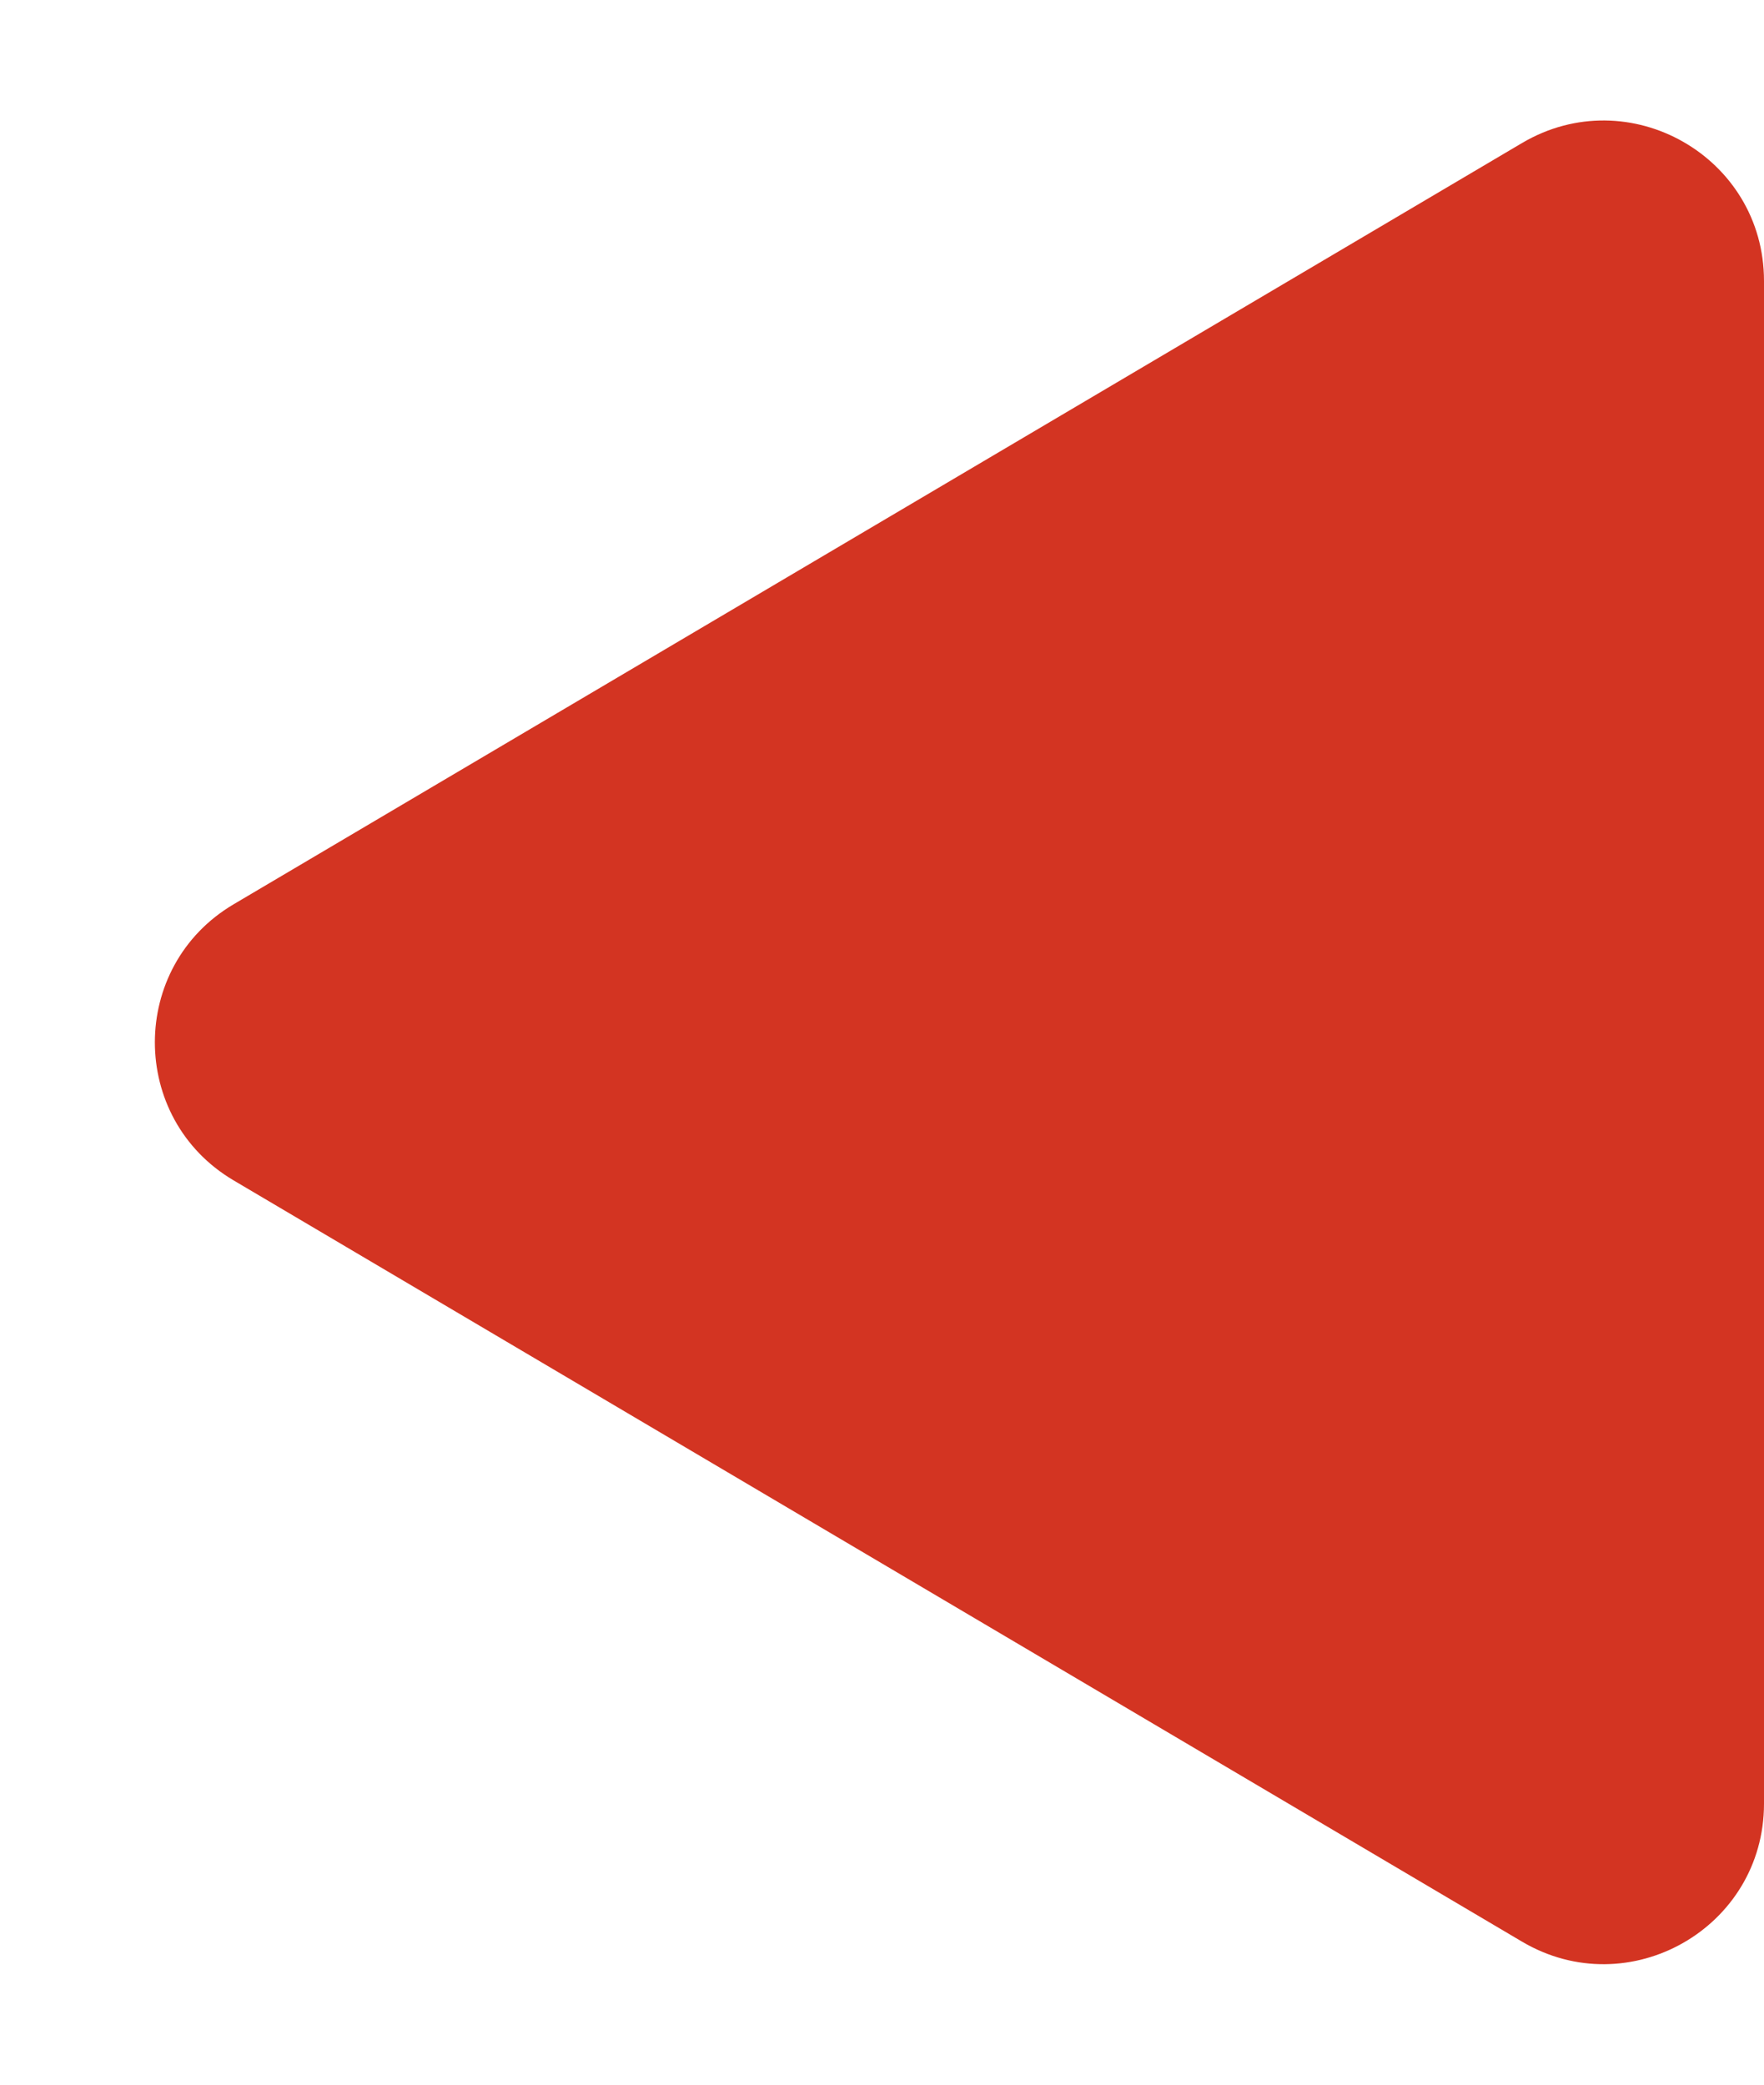 <svg width="11" height="13" viewBox="0 0 11 13" fill="none" xmlns="http://www.w3.org/2000/svg">
<path d="M9.491 0.892C10.158 0.498 11 0.978 11 1.752V11.248C11 12.022 10.158 12.502 9.491 12.108L1.457 7.361C0.802 6.974 0.802 6.026 1.457 5.639L9.491 0.892Z" fill="#d33422"/>
</svg>

